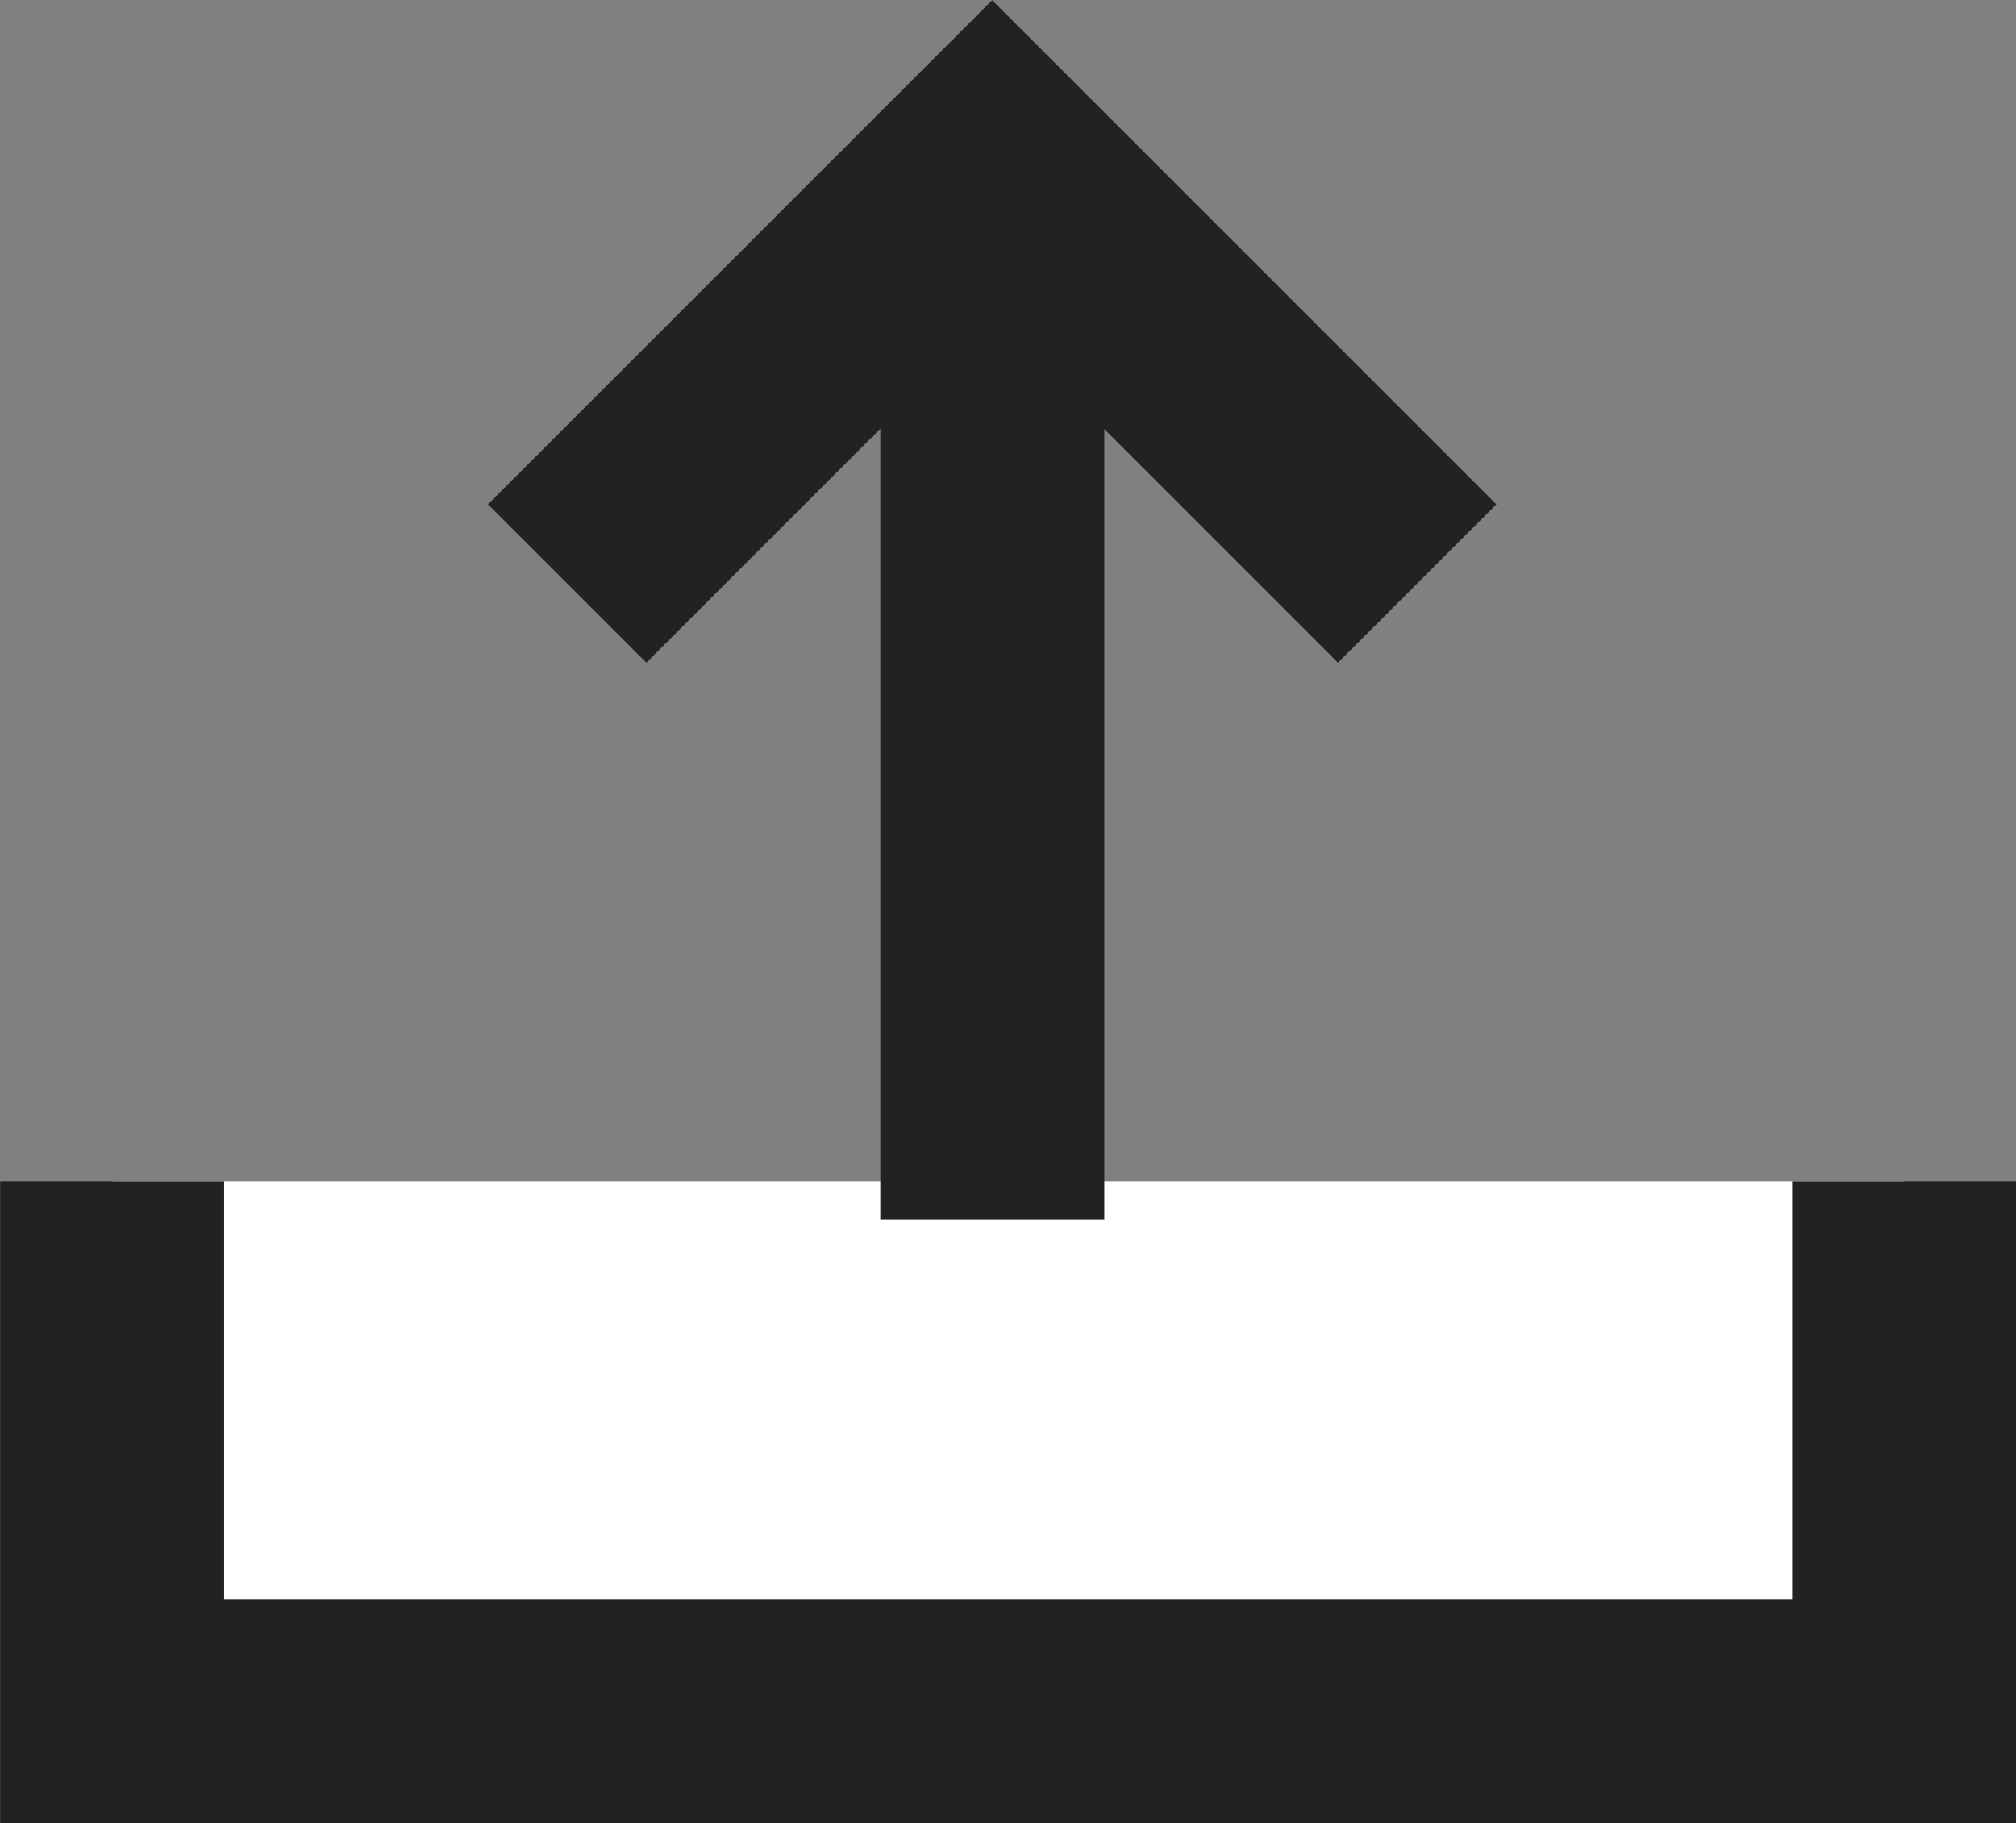 <svg xmlns="http://www.w3.org/2000/svg" width="13.5" height="12.21" viewBox="0 0 13.5 12.21">
    <rect x="0" y="0" width="13.5" height="12.21" fill="#808080" stroke="none"/>
    <g data-name="그룹 3042">
        <path data-name="패스 4354" d="M-7447.062 6303v3.547h12V6303" transform="translate(7447.813 -6295.087)" style="stroke:#222;stroke-width:1.5px;fill:#fff"/>
        <path data-name="패스 4355" d="M-7438.625 6292.782v6.985" transform="rotate(180 -3715.99 3150.475)" style="fill:none;stroke:#222;stroke-width:1.5px"/>
        <path data-name="패스 4357" d="m-7420 6302 2.846 2.846 2.846-2.846" transform="rotate(180 -3705.255 3152.954)" style="fill:none;stroke:#222;stroke-width:1.5px"/>
    </g>
</svg>

